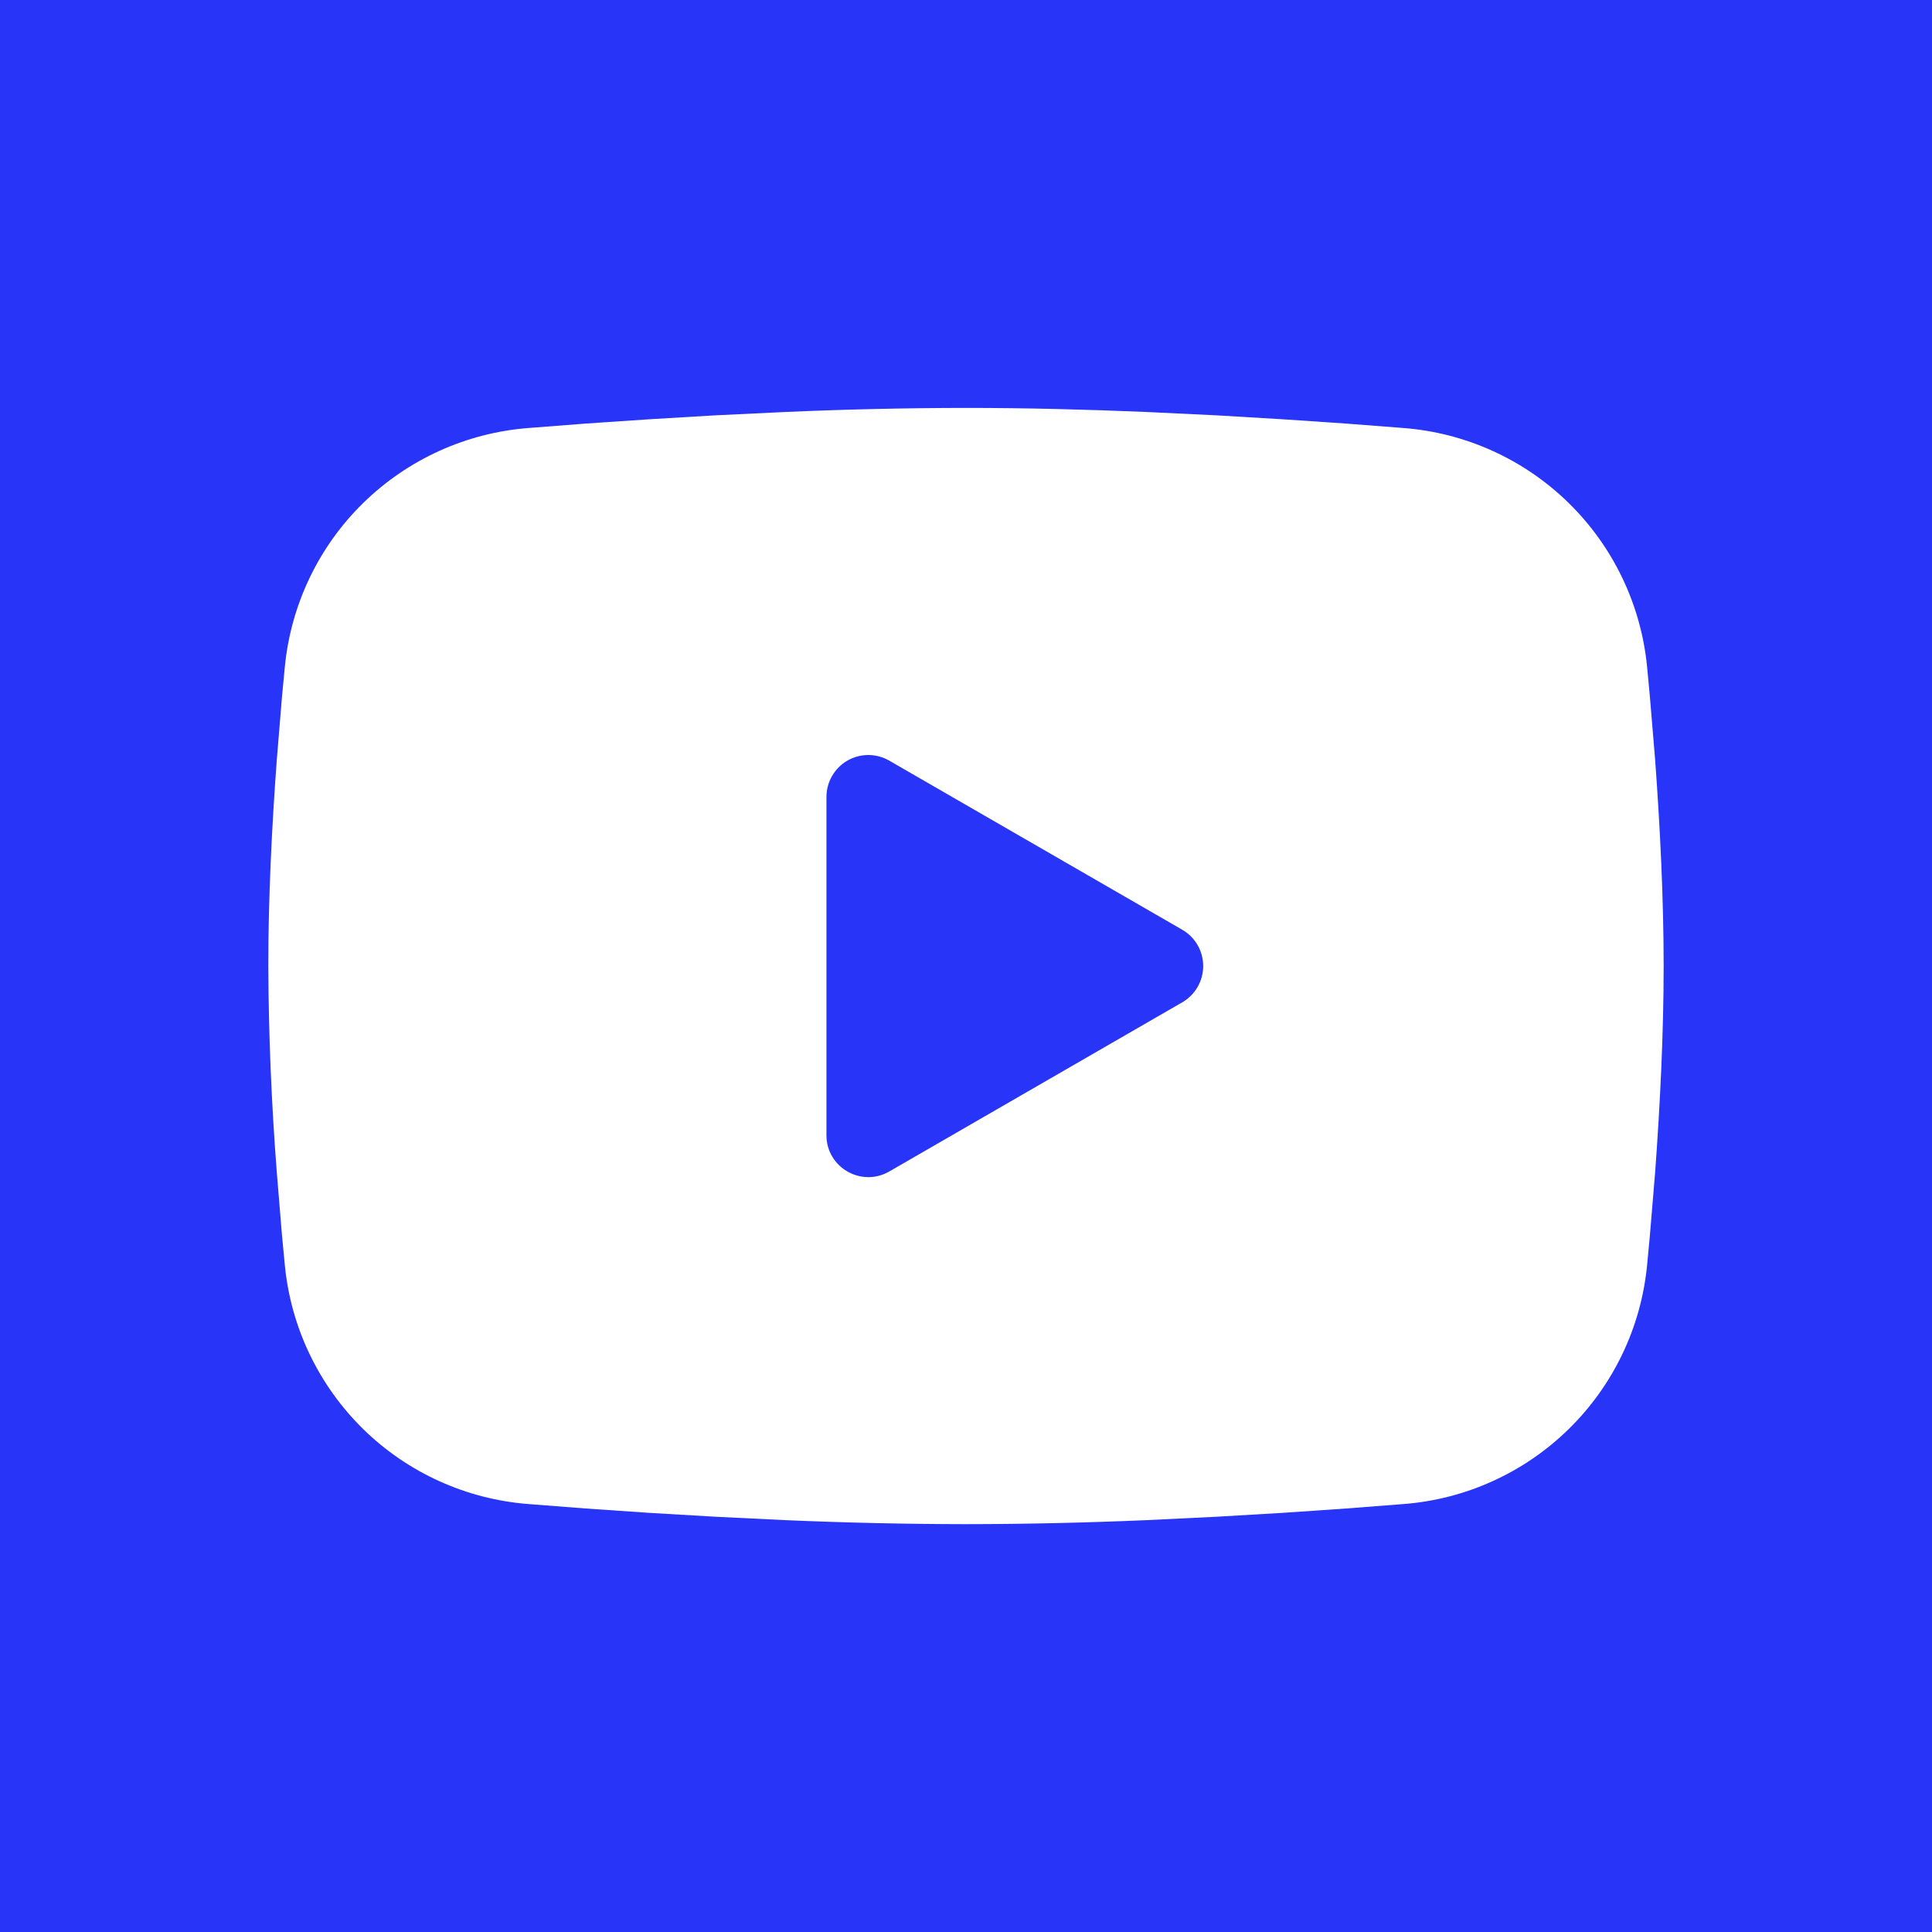 <?xml version="1.0" encoding="UTF-8"?> <svg xmlns="http://www.w3.org/2000/svg" width="30" height="30" viewBox="0 0 30 30" fill="none"><rect width="30" height="30" fill="#2834F8"></rect><g clip-path="url(#clip0_346_16721)"><path fill-rule="evenodd" clip-rule="evenodd" d="M14.999 6.334C15.926 6.334 16.876 6.358 17.797 6.397L18.884 6.449L19.925 6.511L20.9 6.577L21.791 6.646C22.757 6.72 23.666 7.132 24.359 7.811C25.051 8.489 25.482 9.39 25.576 10.354L25.619 10.815L25.701 11.8C25.776 12.822 25.833 13.936 25.833 15.001C25.833 16.066 25.776 17.179 25.701 18.201L25.619 19.187C25.605 19.345 25.591 19.498 25.576 19.647C25.482 20.612 25.051 21.513 24.358 22.191C23.666 22.869 22.756 23.282 21.79 23.355L20.901 23.424L19.926 23.491L18.884 23.552L17.797 23.605C16.865 23.645 15.932 23.666 14.999 23.667C14.067 23.666 13.134 23.645 12.202 23.605L11.114 23.552L10.073 23.491L9.098 23.424L8.208 23.355C7.242 23.281 6.332 22.869 5.64 22.191C4.948 21.512 4.517 20.612 4.423 19.647L4.379 19.187L4.298 18.201C4.215 17.136 4.171 16.069 4.166 15.001C4.166 13.936 4.222 12.822 4.298 11.8L4.379 10.815C4.394 10.656 4.408 10.504 4.423 10.354C4.517 9.39 4.947 8.489 5.639 7.811C6.332 7.133 7.241 6.72 8.207 6.646L9.096 6.577L10.071 6.511L11.113 6.449L12.201 6.397C13.133 6.356 14.066 6.335 14.999 6.334ZM12.833 12.374V17.628C12.833 18.128 13.374 18.44 13.808 18.191L18.358 15.564C18.457 15.507 18.539 15.425 18.596 15.326C18.653 15.227 18.683 15.115 18.683 15.001C18.683 14.886 18.653 14.774 18.596 14.675C18.539 14.576 18.457 14.494 18.358 14.437L13.808 11.811C13.709 11.754 13.597 11.724 13.483 11.724C13.368 11.724 13.256 11.754 13.158 11.811C13.059 11.868 12.977 11.951 12.92 12.05C12.863 12.148 12.833 12.261 12.833 12.375V12.374Z" fill="white"></path></g><defs><clipPath id="clip0_346_16721"><rect width="26" height="26" fill="white" transform="translate(2 2)"></rect></clipPath></defs></svg> 